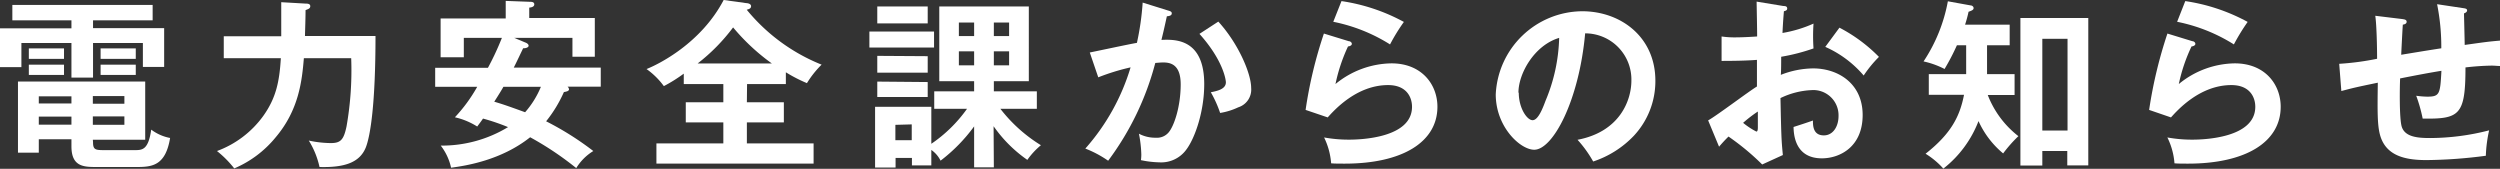 <svg xmlns="http://www.w3.org/2000/svg" width="386.68" height="26.11" viewBox="0 0 386.68 26.11"><rect x="0" y="0" width="386.68" height="26.11" fill="#333333" stroke="none"/><defs><style>.a{fill:#fff;}</style></defs><title>booklet_safety_title</title><path class="a" d="M14.39,4.35h11v6H22.1V6.65H14.39V12H11.05V6.65H3.31v3.73H0v-6H11.05V3.14H1.91V.76h21.7V3.14H14.39Zm0,17.66c0,1.13.36,1.21,1.68,1.21h4.74c1.18,0,2.13,0,2.58-3.17a7,7,0,0,0,2.92,1.29c-.7,4.26-2.75,4.49-5.14,4.49H15c-2,0-3.95,0-3.95-3.2V21.54H6v2.07H2.78v-11H22.46v9h-8.1ZM9.9,7.49V9.11H4.46V7.49ZM9.9,10v1.59H4.46V10Zm1.15,4.9H6V16h5.05Zm0,3.14H6v1.24h5.05Zm3.31-2h4.88V14.86H14.36Zm0,3.26h4.88V18H14.36ZM21,7.49V9.11H15.56V7.49ZM21,10v1.59H15.56V10Z"/><path class="a" d="M47.34.56c.17,0,.65,0,.65.39s-.34.45-.73.62c0,1.18-.06,2.83-.09,4H58.08C58.08,16,57.3,21,56.57,22.83c-.93,2.27-3.2,3.11-7.15,3a13,13,0,0,0-1.66-4.09,16.62,16.62,0,0,0,3.4.39c1.51,0,2-.48,2.44-2.58A50.05,50.05,0,0,0,54.32,9H47c-.29,3.48-.76,8-4.38,12.26a16.68,16.68,0,0,1-6.39,4.79,16.13,16.13,0,0,0-2.67-2.69A15.38,15.38,0,0,0,40.67,18c2.1-2.91,2.55-5.52,2.77-9H34.61V5.61H43.5c0-3.68,0-4.1,0-5.27Z"/><path class="a" d="M67.31,13.43V10.49h8.16a44.22,44.22,0,0,0,2.16-4.63H71.74v3H68.15v-6H78.22V.14L82,.28c.17,0,.64,0,.64.39s-.45.48-.78.51v1.6H92v6H88.54V5.86h-9l1.68.7c.17.06.54.23.54.51s-.48.42-.84.39c-.23.45-1.1,2.33-1.46,3H92.92v2.94H87.78a.62.62,0,0,1,.23.4c0,.28-.34.36-.79.44a20.24,20.24,0,0,1-2.75,4.52,46,46,0,0,1,7.3,4.6A7.9,7.9,0,0,0,89.13,26,48.13,48.13,0,0,0,82,21.23c-4.49,3.56-9.9,4.4-12.23,4.71a8.6,8.6,0,0,0-1.6-3.42,19.71,19.71,0,0,0,10.41-2.86,32.7,32.7,0,0,0-3.87-1.32c-.31.45-.42.59-.9,1.23a11,11,0,0,0-3.45-1.43,24.17,24.17,0,0,0,3.45-4.71Zm10.55,0c-.28.51-.68,1.15-1.41,2.3,1.32.4,1.69.51,4.77,1.63a14.06,14.06,0,0,0,2.44-3.93Z"/><path class="a" d="M115.52,15.82h5.72v3.11h-5.72v3.25h10.32V25.3H101.53V22.18h10.35V18.93h-5.81V15.82h5.81V13h-6.12V11.39a23.38,23.38,0,0,1-3.08,1.93A11.68,11.68,0,0,0,100,10.68C101.73,10,108.4,6.76,111.93,0l3.48.48c.17,0,.76.08.76.47s-.34.45-.67.56A28.78,28.78,0,0,0,127.08,10a14.89,14.89,0,0,0-2.27,2.86,22.79,22.79,0,0,1-3.26-1.68V13h-6Zm3.87-6a32.29,32.29,0,0,1-6-5.58,29,29,0,0,1-5.49,5.58Z"/><path class="a" d="M144.47,4.88V7.35h-10V4.88Zm9.25,21h-3.05V19.55a25.66,25.66,0,0,1-5.19,5.3,4.43,4.43,0,0,0-1.43-1.66v2.39h-3V24.43h-2.53v1.48h-3.17V16.52h8.7v5.72a21.71,21.71,0,0,0,5.52-5.41H144.5v-2.7h6.17V12.56h-5.39V1h13.85V12.56h-5.41v1.57h6.65v2.7h-5.64A23.38,23.38,0,0,0,161,22.46a11.7,11.7,0,0,0-2.1,2.27,20.84,20.84,0,0,1-5.22-5.21ZM143.49,1V3.62h-7.8V1Zm0,7.69v2.55h-7.8V8.64Zm0,4V15h-7.8V12.62Zm-5,6.62v2.38h2.53V19.24ZM150.67,3.48h-2.36v2.1h2.36Zm0,4.46h-2.36V10.1h2.36Zm3.05-2.36h2.36V3.48h-2.36Zm0,4.52h2.36V7.94h-2.36Z"/><path class="a" d="M180.68,1.63c.28.08.56.16.56.42s-.17.42-.76.47c-.48,2.22-.7,3.09-.84,3.65,2-.08,6.62-.28,6.62,6.84,0,4.21-1.41,8.3-2.75,10.1a4.79,4.79,0,0,1-4.18,2,15,15,0,0,1-2.86-.34,6.54,6.54,0,0,0,.06-.86,18.83,18.83,0,0,0-.37-3.23,5.33,5.33,0,0,0,2.61.62,2.35,2.35,0,0,0,2-.84c.84-1,1.85-4,1.85-7.41,0-3.11-1.6-3.39-2.72-3.39-.34,0-.87.05-1.21.08a43.74,43.74,0,0,1-7.29,15.12,16.85,16.85,0,0,0-3.53-1.88,33.36,33.36,0,0,0,7-12.56,33.76,33.76,0,0,0-5,1.54l-1.31-3.84c1.15-.23,6.25-1.32,7.29-1.49a41.73,41.73,0,0,0,.89-6.23Zm7.76,1.71c3.12,3.42,5.08,8.05,5.08,10.26a2.87,2.87,0,0,1-2,3,10.41,10.41,0,0,1-2.8.87,17.69,17.69,0,0,0-1.44-3.2c1-.2,2.33-.48,2.33-1.54,0-.31-.36-3.34-4.09-7.49Z"/><path class="a" d="M208.61,6.37c.2,0,.48.16.48.42s-.39.39-.59.39A26.34,26.34,0,0,0,206.56,13a13.91,13.91,0,0,1,8.67-3.2c4.68,0,7.1,3.28,7.1,6.71,0,5.46-5.42,8.8-14.34,8.8-.86,0-1.57,0-2.1-.05a11,11,0,0,0-1.09-4,21.31,21.31,0,0,0,3.87.34c1.76,0,9.73-.25,9.73-5.08,0-1.48-.84-3.36-3.7-3.36-4.85,0-8.3,3.84-9.34,5L201.94,17a67.26,67.26,0,0,1,2.83-11.81ZM207.49.17a29,29,0,0,1,9.65,3.22A29.88,29.88,0,0,0,215,6.87a26,26,0,0,0-8.78-3.5Z"/><path class="a" d="M244,21.62c6.62-1.26,8.33-6.2,8.33-9.14a7.14,7.14,0,0,0-7.15-7.32c-.95,10.46-5,18-7.88,18-2.16,0-5.95-3.54-5.95-8.56A13.49,13.49,0,0,1,244.71,1.74c6,0,11.33,4,11.33,10.74a12.38,12.38,0,0,1-3.31,8.5,15.3,15.3,0,0,1-6.31,4A18.38,18.38,0,0,0,244,21.62Zm-9.09-7.29c0,2.38,1.27,4.26,2.14,4.26s1.59-1.9,2-3a26.72,26.72,0,0,0,2.11-9.73C237.33,7,234.86,11.36,234.86,14.33Z"/><path class="a" d="M275.84.93c.36,0,.59.08.59.39s-.31.36-.51.42c-.16,1.93-.19,2.8-.22,3.36a19.8,19.8,0,0,0,4.8-1.45,28,28,0,0,0,0,3.84,30.1,30.1,0,0,1-5,1.29c0,.45,0,2.38-.06,2.8a14,14,0,0,1,5-1c3.82,0,7.66,2.3,7.66,7.21s-3.51,6.7-6.31,6.7c-4.24,0-4.35-3.84-4.38-4.85.54-.17,2.36-.76,3-1,0,.76,0,2.3,1.69,2.3,1.4,0,2.27-1.35,2.27-3a3.9,3.9,0,0,0-4.18-4,12.24,12.24,0,0,0-4.8,1.23c.12,5.84.14,6.48.37,8.81l-3.2,1.46a37.67,37.67,0,0,0-5.21-4.32c-.59.59-.9.92-1.46,1.57l-1.69-4.07c1.29-.7,6.4-4.57,7.55-5.24,0-1.38,0-2.75,0-4.12-1.77.14-3.95.16-5.47.16l0-3.78a13.26,13.26,0,0,0,2.16.14c1.24,0,2.92-.11,3.34-.14,0-1.29-.06-4-.08-5.39ZM269.61,19a11.3,11.3,0,0,0,2.05,1.35c.2,0,.23-.34.23-.62V17.25A20.56,20.56,0,0,0,269.61,19Zm14.9-14.72a24.17,24.17,0,0,1,6.11,4.52,18.43,18.43,0,0,0-2.36,2.88,16.65,16.65,0,0,0-5.94-4.43Z"/><path class="a" d="M307.34,11.47h4.26v3.22h-4.15a14.79,14.79,0,0,0,4.74,6.37,21,21,0,0,0-2.36,2.67,14,14,0,0,1-3.81-5,17.1,17.1,0,0,1-5.44,7.35,12.16,12.16,0,0,0-2.75-2.3c3.95-3.11,5.3-5.78,5.95-9.12h-5.45V11.47h5.78c0-.25,0-.56,0-.84V7h-1.43a35.51,35.51,0,0,1-1.91,3.67,13.29,13.29,0,0,0-3.25-1.17A24.88,24.88,0,0,0,301.28.2l3.53.64c.17,0,.45.14.45.42s-.31.39-.78.56a19.8,19.8,0,0,1-.54,2h6.9V7h-3.5Zm8.55,11.89V25.6H312.5V2.78H323v22.8h-3.25V23.36Zm3.9-3.17V6h-3.9V20.19Z"/><path class="a" d="M339.09,6.37c.19,0,.47.16.47.42s-.39.39-.59.39A25.83,25.83,0,0,0,337,13a13.87,13.87,0,0,1,8.66-3.2c4.69,0,7.1,3.28,7.1,6.71,0,5.46-5.41,8.8-14.33,8.8-.87,0-1.57,0-2.1-.05a10.79,10.79,0,0,0-1.1-4,21.31,21.31,0,0,0,3.87.34c1.77,0,9.73-.25,9.73-5.08,0-1.48-.84-3.36-3.7-3.36-4.85,0-8.3,3.84-9.34,5L332.41,17a69.09,69.09,0,0,1,2.83-11.81ZM338,.17a28.91,28.91,0,0,1,9.65,3.22,31.32,31.32,0,0,0-2.13,3.48,26,26,0,0,0-8.78-3.5Z"/><path class="a" d="M381,1.26c.45.06.59.14.59.37s-.31.39-.48.44c0,.09.11,4.46.11,4.88,3.17-.44,3.51-.5,5.47-.67v3.93c-.39,0-.76-.06-1.35-.06a40,40,0,0,0-4,.28c0,7.41-.93,8-6.62,7.91a23.51,23.51,0,0,0-1-3.53,13.54,13.54,0,0,0,1.71.14c1.94,0,2-.42,2.19-4-2.1.34-4.26.76-6.39,1.18-.06,1.31-.14,6.17.25,7.46.5,1.62,2.52,1.76,4.4,1.76A36.92,36.92,0,0,0,385,20.16a20.93,20.93,0,0,0-.51,3.93,73.28,73.28,0,0,1-9.22.67c-3.4,0-6.28-.73-7.15-3.9-.42-1.57-.4-3.67-.34-8.07-3.51.73-3.7.78-5.64,1.29l-.33-4.21a42,42,0,0,0,5.86-.78c0-1.57-.06-5.11-.28-6.65l4.12.5c.39.06.73.09.73.43s-.42.42-.59.44c-.06.76-.22,4-.25,4.66,1.54-.25,3.53-.59,6.2-1a33.39,33.39,0,0,0-.65-6.82Z"/></svg>